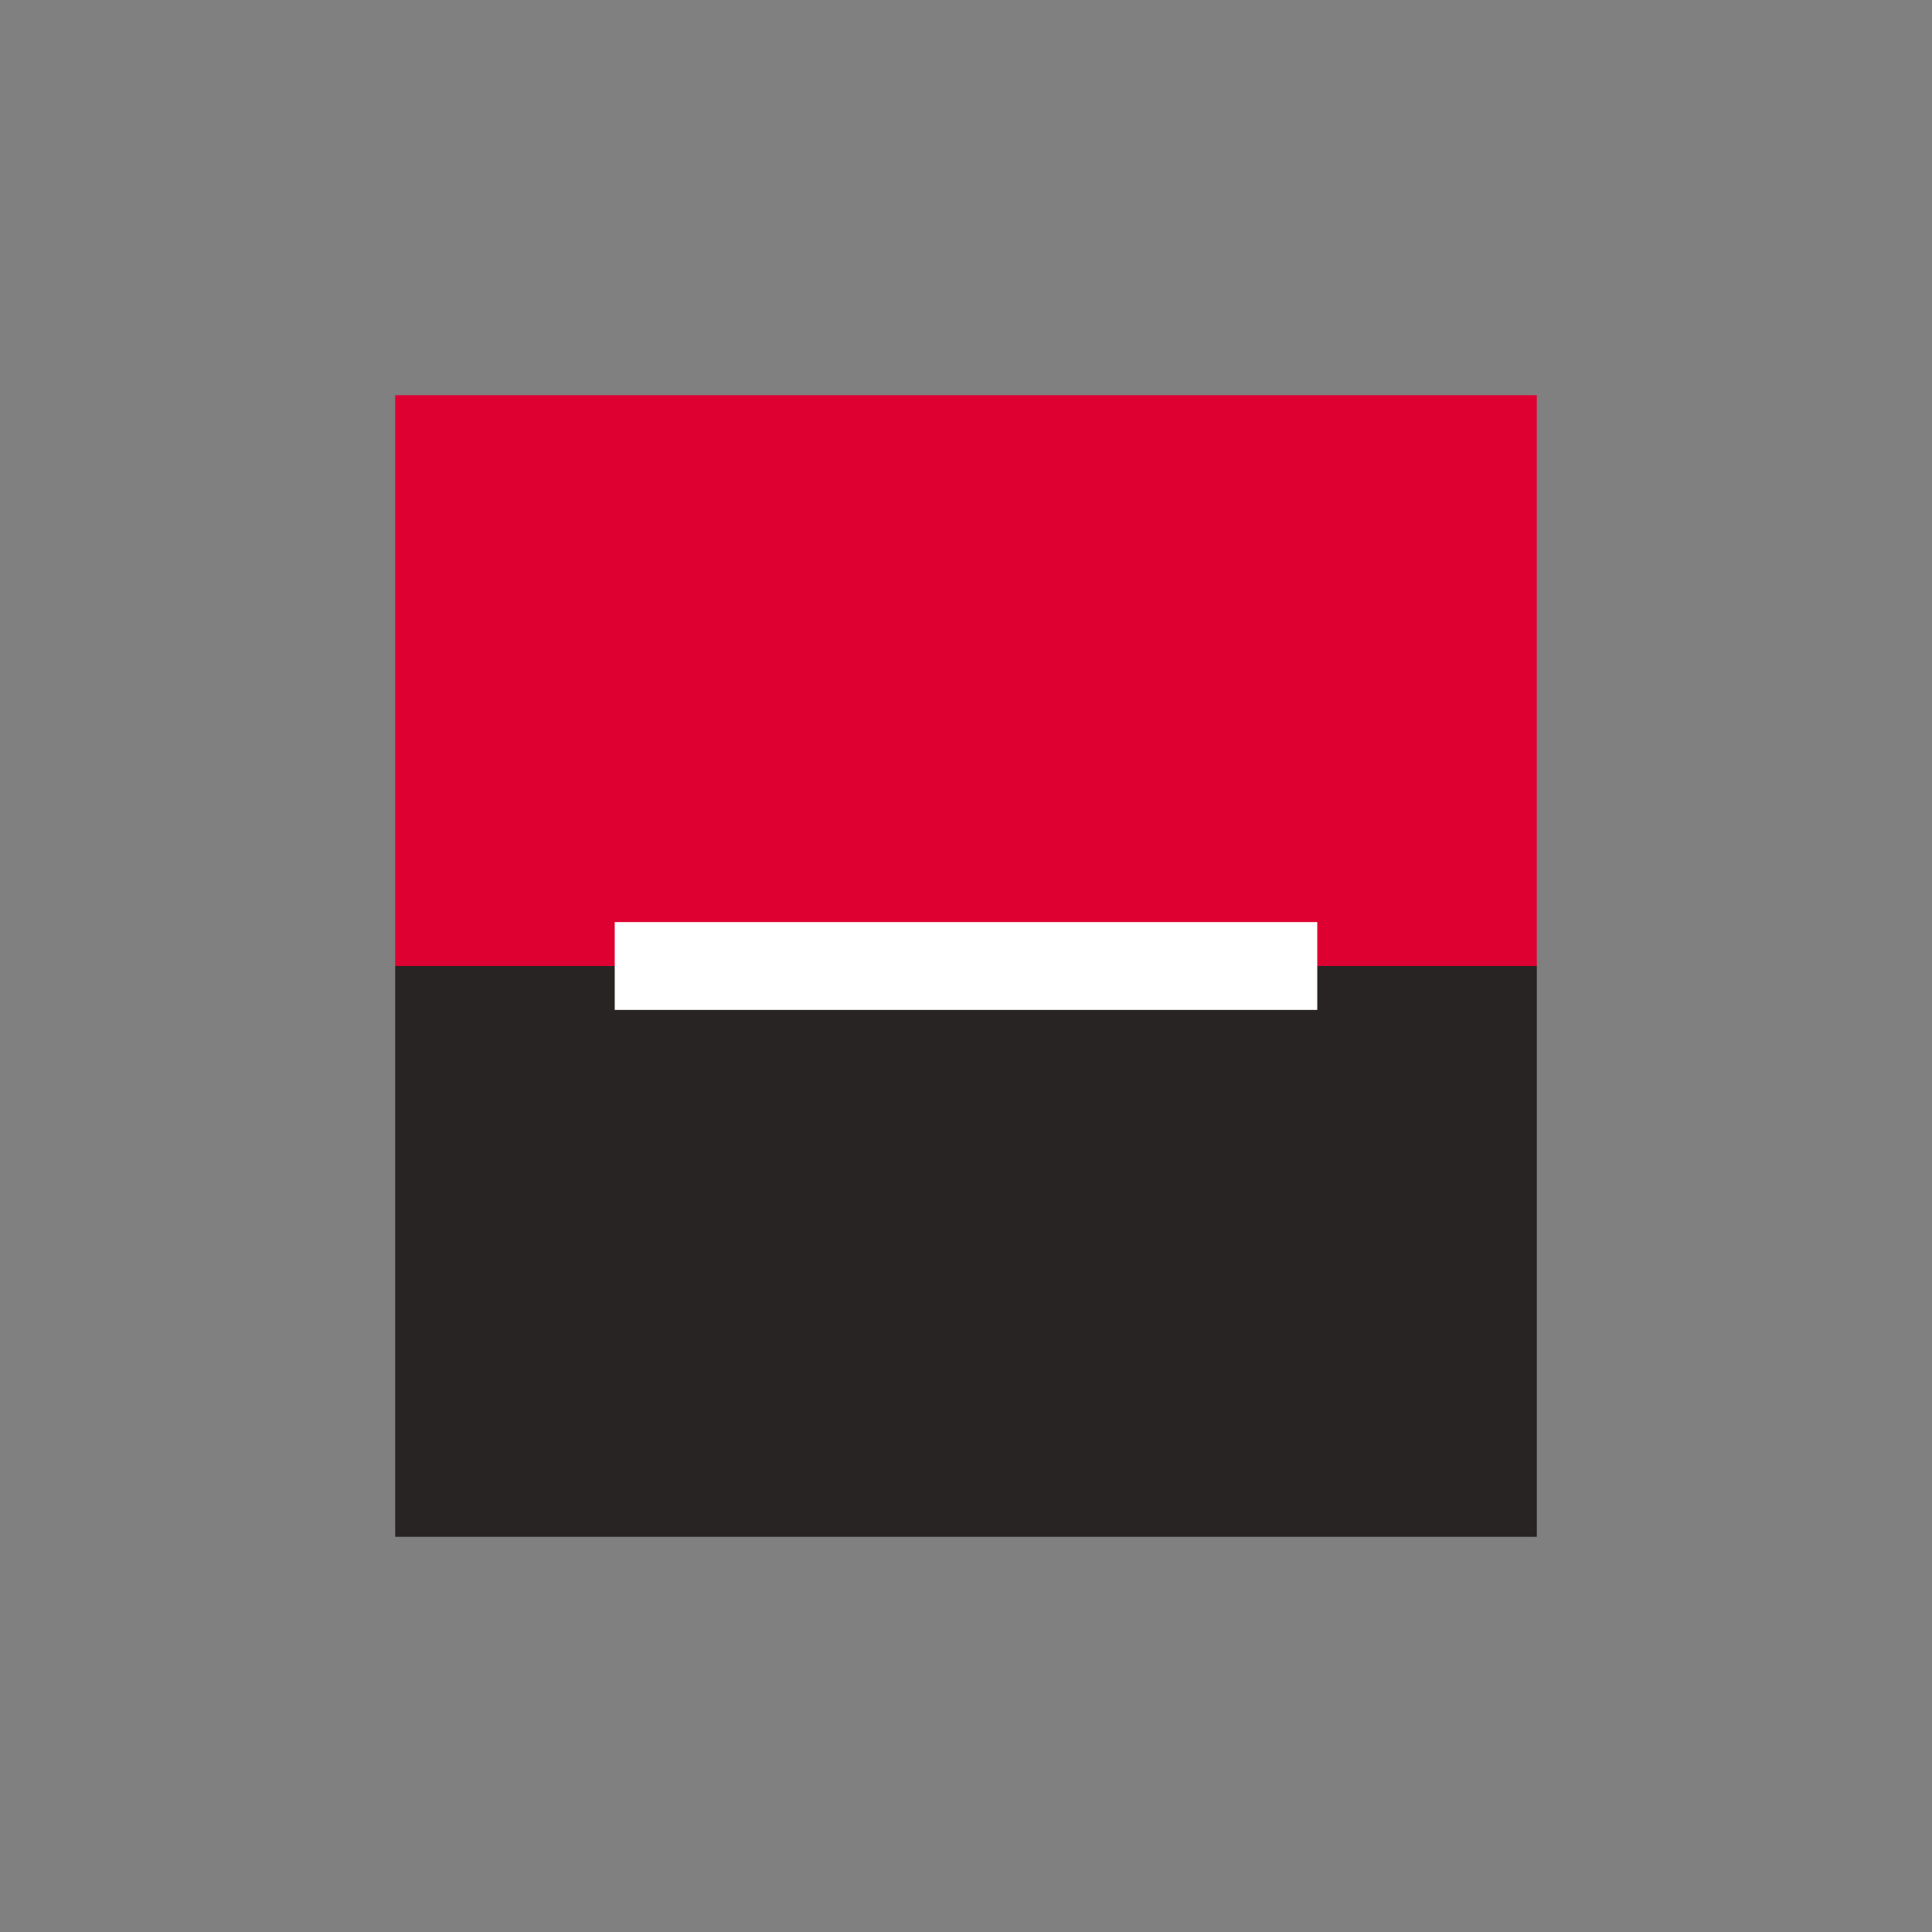 <svg height="44" viewBox="0 0 44 44" width="44" xmlns="http://www.w3.org/2000/svg"><rect x="0" y="0" width="44" height="44" fill="#808080" stroke="none"/><g fill="none" fill-rule="nonzero"><path d="m9 22h26v13h-26z" fill="#282423"/><path d="m35 22h-26v-13h26z" fill="#df0032"/><path d="m14 21h16v2h-16z" fill="#fff"/></g></svg>